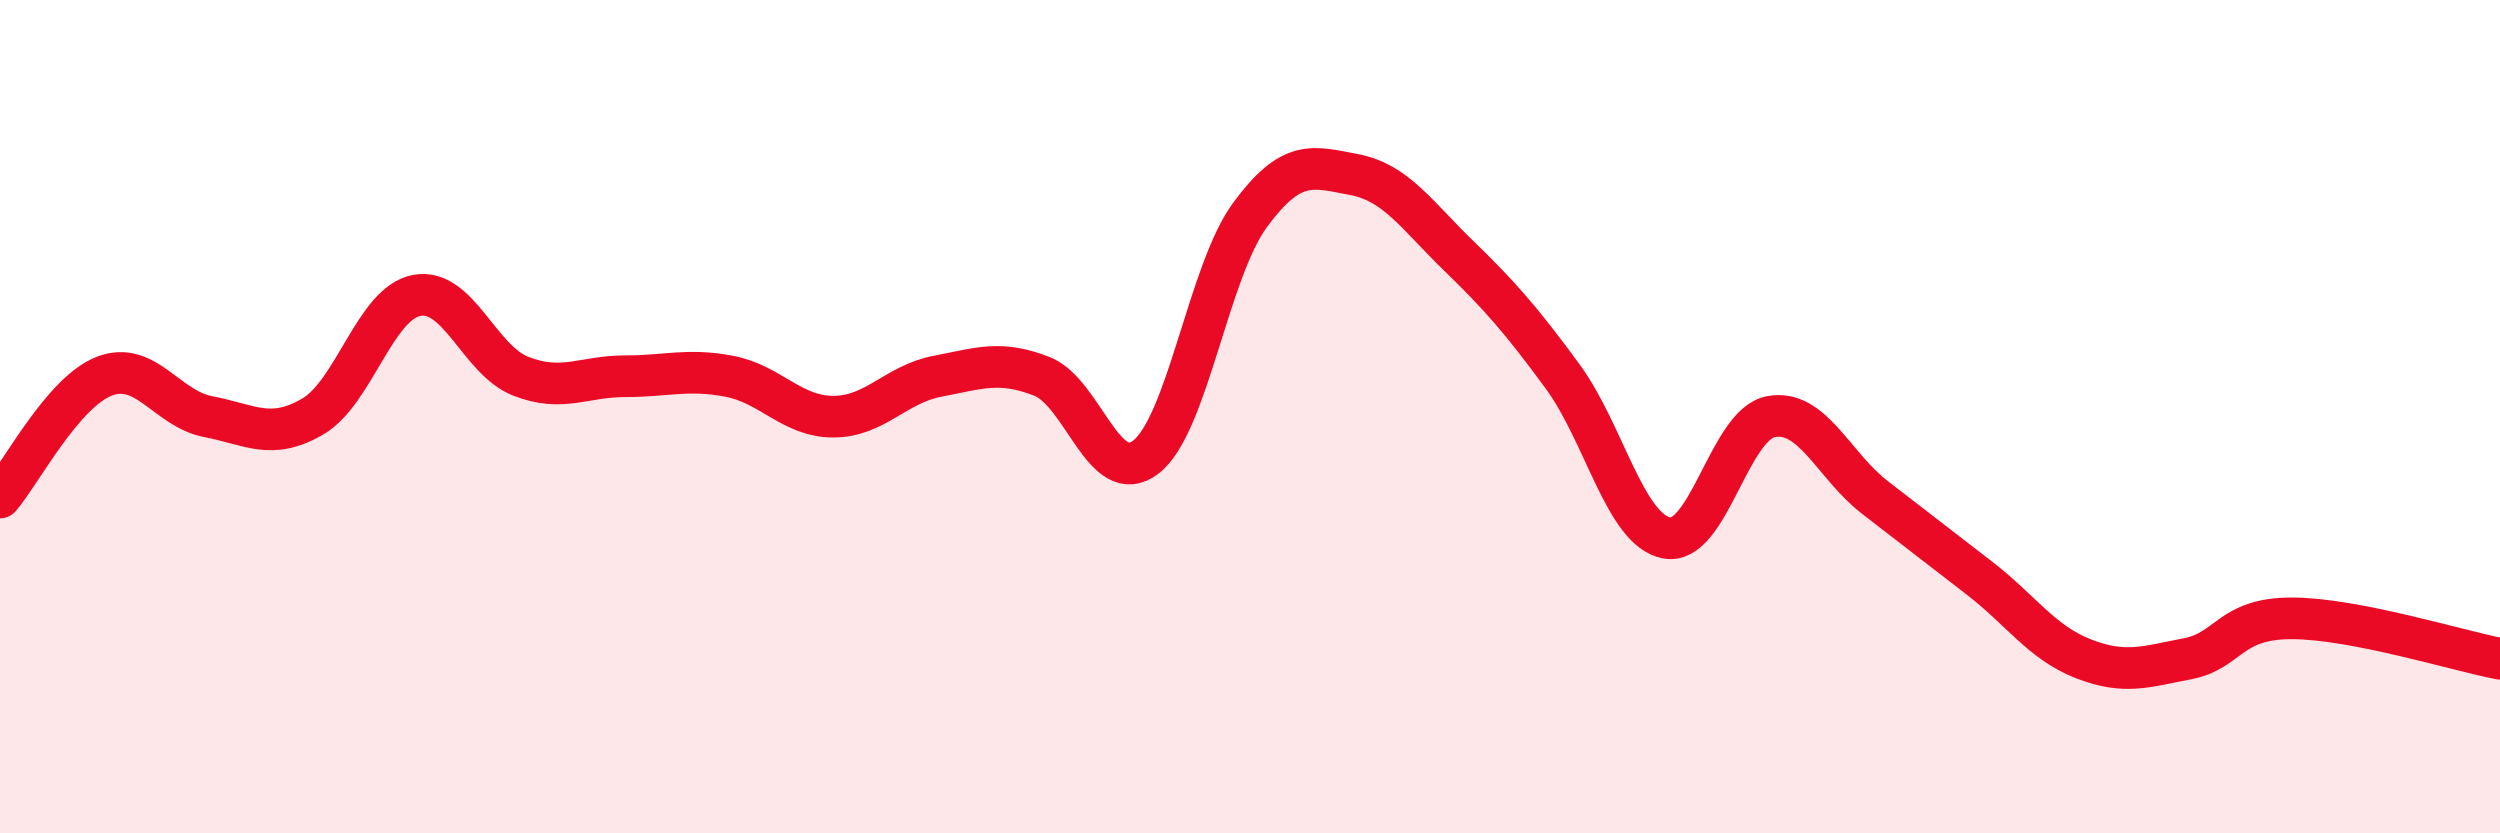 
    <svg width="60" height="20" viewBox="0 0 60 20" xmlns="http://www.w3.org/2000/svg">
      <path
        d="M 0,11.94 C 0.5,11.36 1.5,9.42 2.5,9.03 C 3.5,8.64 4,9.81 5,10 C 6,10.19 6.5,10.58 7.5,10 C 8.5,9.42 9,7.28 10,7.09 C 11,6.9 11.5,8.64 12.5,9.03 C 13.5,9.42 14,9.03 15,9.03 C 16,9.03 16.5,8.84 17.5,9.03 C 18.5,9.22 19,10 20,10 C 21,10 21.5,9.22 22.5,9.03 C 23.5,8.84 24,8.64 25,9.03 C 26,9.42 26.5,11.74 27.5,10.97 C 28.5,10.2 29,6.52 30,5.16 C 31,3.8 31.5,4 32.5,4.19 C 33.5,4.38 34,5.16 35,6.13 C 36,7.1 36.5,7.67 37.5,9.03 C 38.5,10.39 39,12.72 40,12.91 C 41,13.1 41.5,10.19 42.5,10 C 43.5,9.81 44,11.17 45,11.94 C 46,12.71 46.5,13.1 47.5,13.87 C 48.5,14.64 49,15.42 50,15.81 C 51,16.2 51.5,16 52.5,15.81 C 53.5,15.62 53.5,14.84 55,14.84 C 56.5,14.84 59,15.62 60,15.81L60 20L0 20Z"
        fill="#EB0A25"
        opacity="0.1"
        stroke-linecap="round"
        stroke-linejoin="round"
      />
      <path
        d="M 0,11.94 C 0.5,11.36 1.5,9.42 2.5,9.03 C 3.5,8.64 4,9.81 5,10 C 6,10.19 6.5,10.58 7.5,10 C 8.5,9.42 9,7.28 10,7.09 C 11,6.9 11.5,8.64 12.5,9.03 C 13.5,9.42 14,9.03 15,9.03 C 16,9.03 16.5,8.84 17.5,9.03 C 18.5,9.22 19,10 20,10 C 21,10 21.5,9.22 22.5,9.03 C 23.5,8.84 24,8.64 25,9.03 C 26,9.42 26.5,11.74 27.5,10.97 C 28.5,10.2 29,6.52 30,5.16 C 31,3.8 31.5,4 32.5,4.19 C 33.5,4.38 34,5.16 35,6.13 C 36,7.1 36.5,7.67 37.5,9.03 C 38.5,10.39 39,12.72 40,12.91 C 41,13.1 41.5,10.19 42.5,10 C 43.5,9.81 44,11.17 45,11.94 C 46,12.71 46.5,13.1 47.5,13.87 C 48.5,14.64 49,15.42 50,15.81 C 51,16.2 51.5,16 52.5,15.81 C 53.5,15.62 53.5,14.84 55,14.84 C 56.5,14.84 59,15.62 60,15.81"
        stroke="#EB0A25"
        stroke-width="1"
        fill="none"
        stroke-linecap="round"
        stroke-linejoin="round"
      />
    </svg>
  
